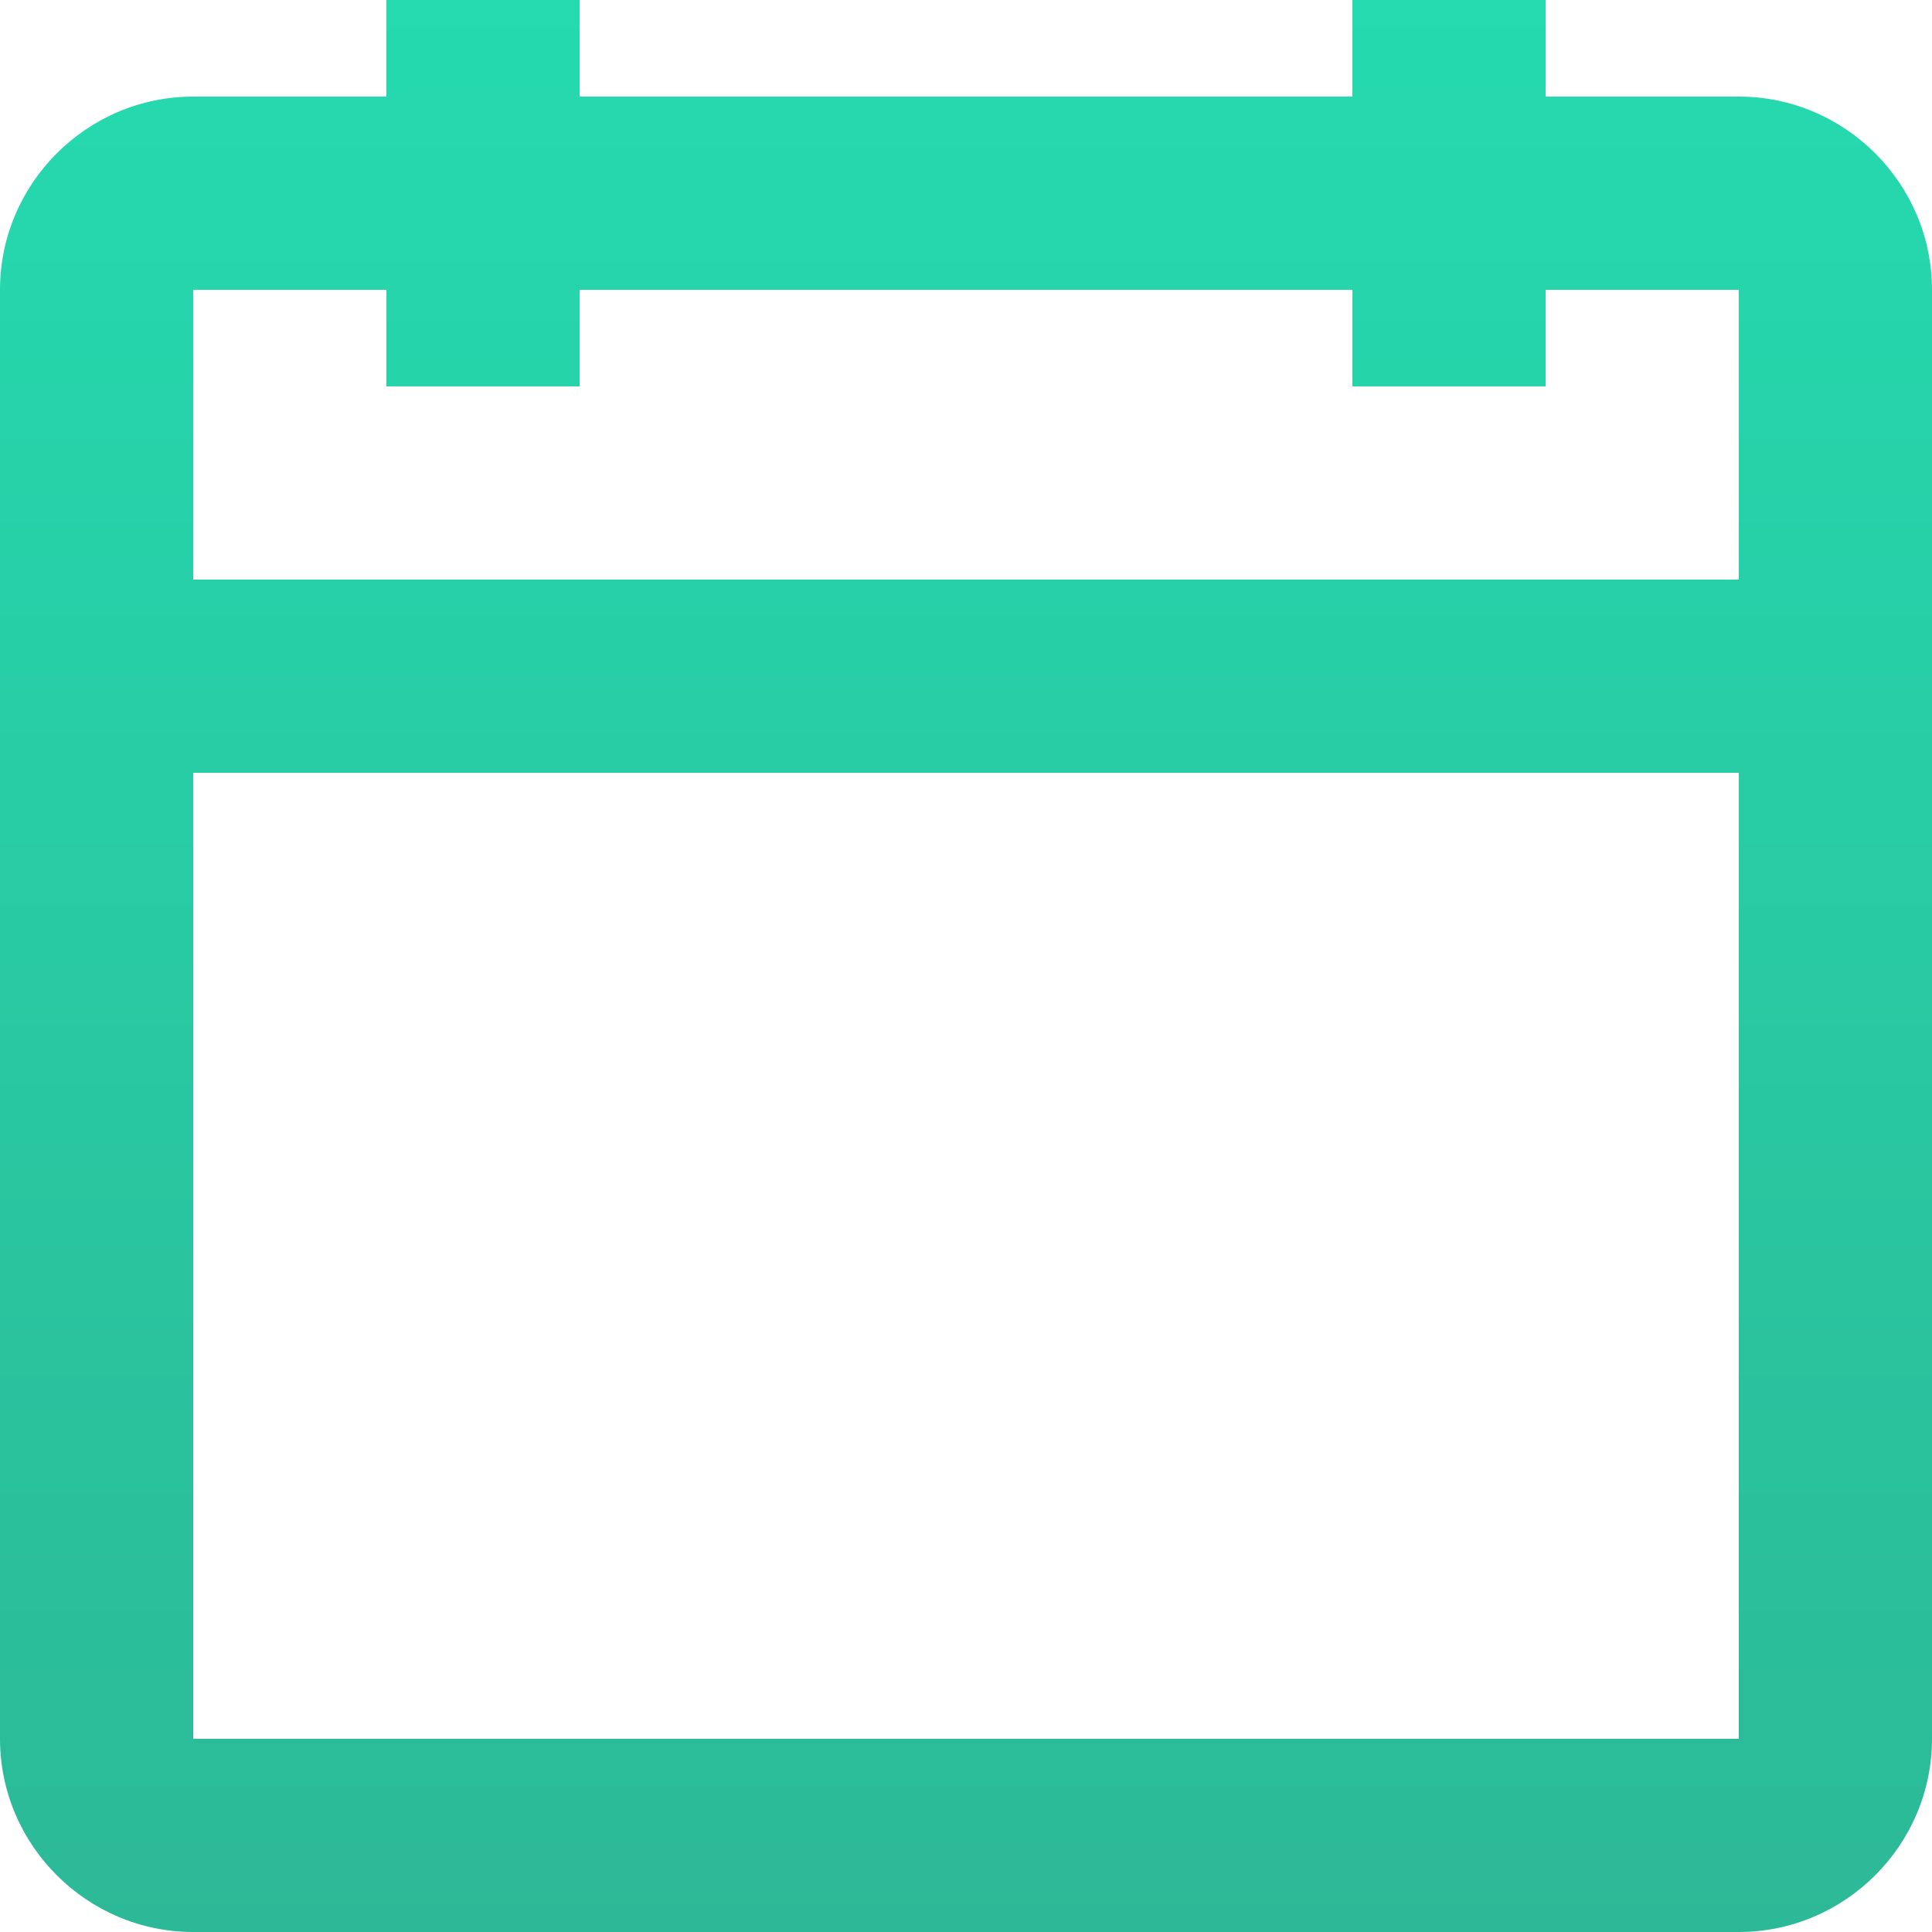 <svg xmlns="http://www.w3.org/2000/svg" width="20" height="20" fill="none"><path fill="url(#a)" fill-rule="evenodd" d="M6 1h8V0h2v1h2c1.1 0 2 .9 2 2v15c0 1.1-.9 2-2 2H2c-1.1 0-2-.9-2-2V3c0-1.1.9-2 2-2h2V0h2v1zM4 4h2V3h8v1h2V3h2v3H2V3h2v1zM2 8v10h16V8H2z" clip-rule="evenodd"/><defs><linearGradient id="a" x1="10" x2="10" y2="20" gradientUnits="userSpaceOnUse"><stop stop-color="#25DAAF"/><stop offset="1" stop-color="#2CB997"/></linearGradient></defs></svg>